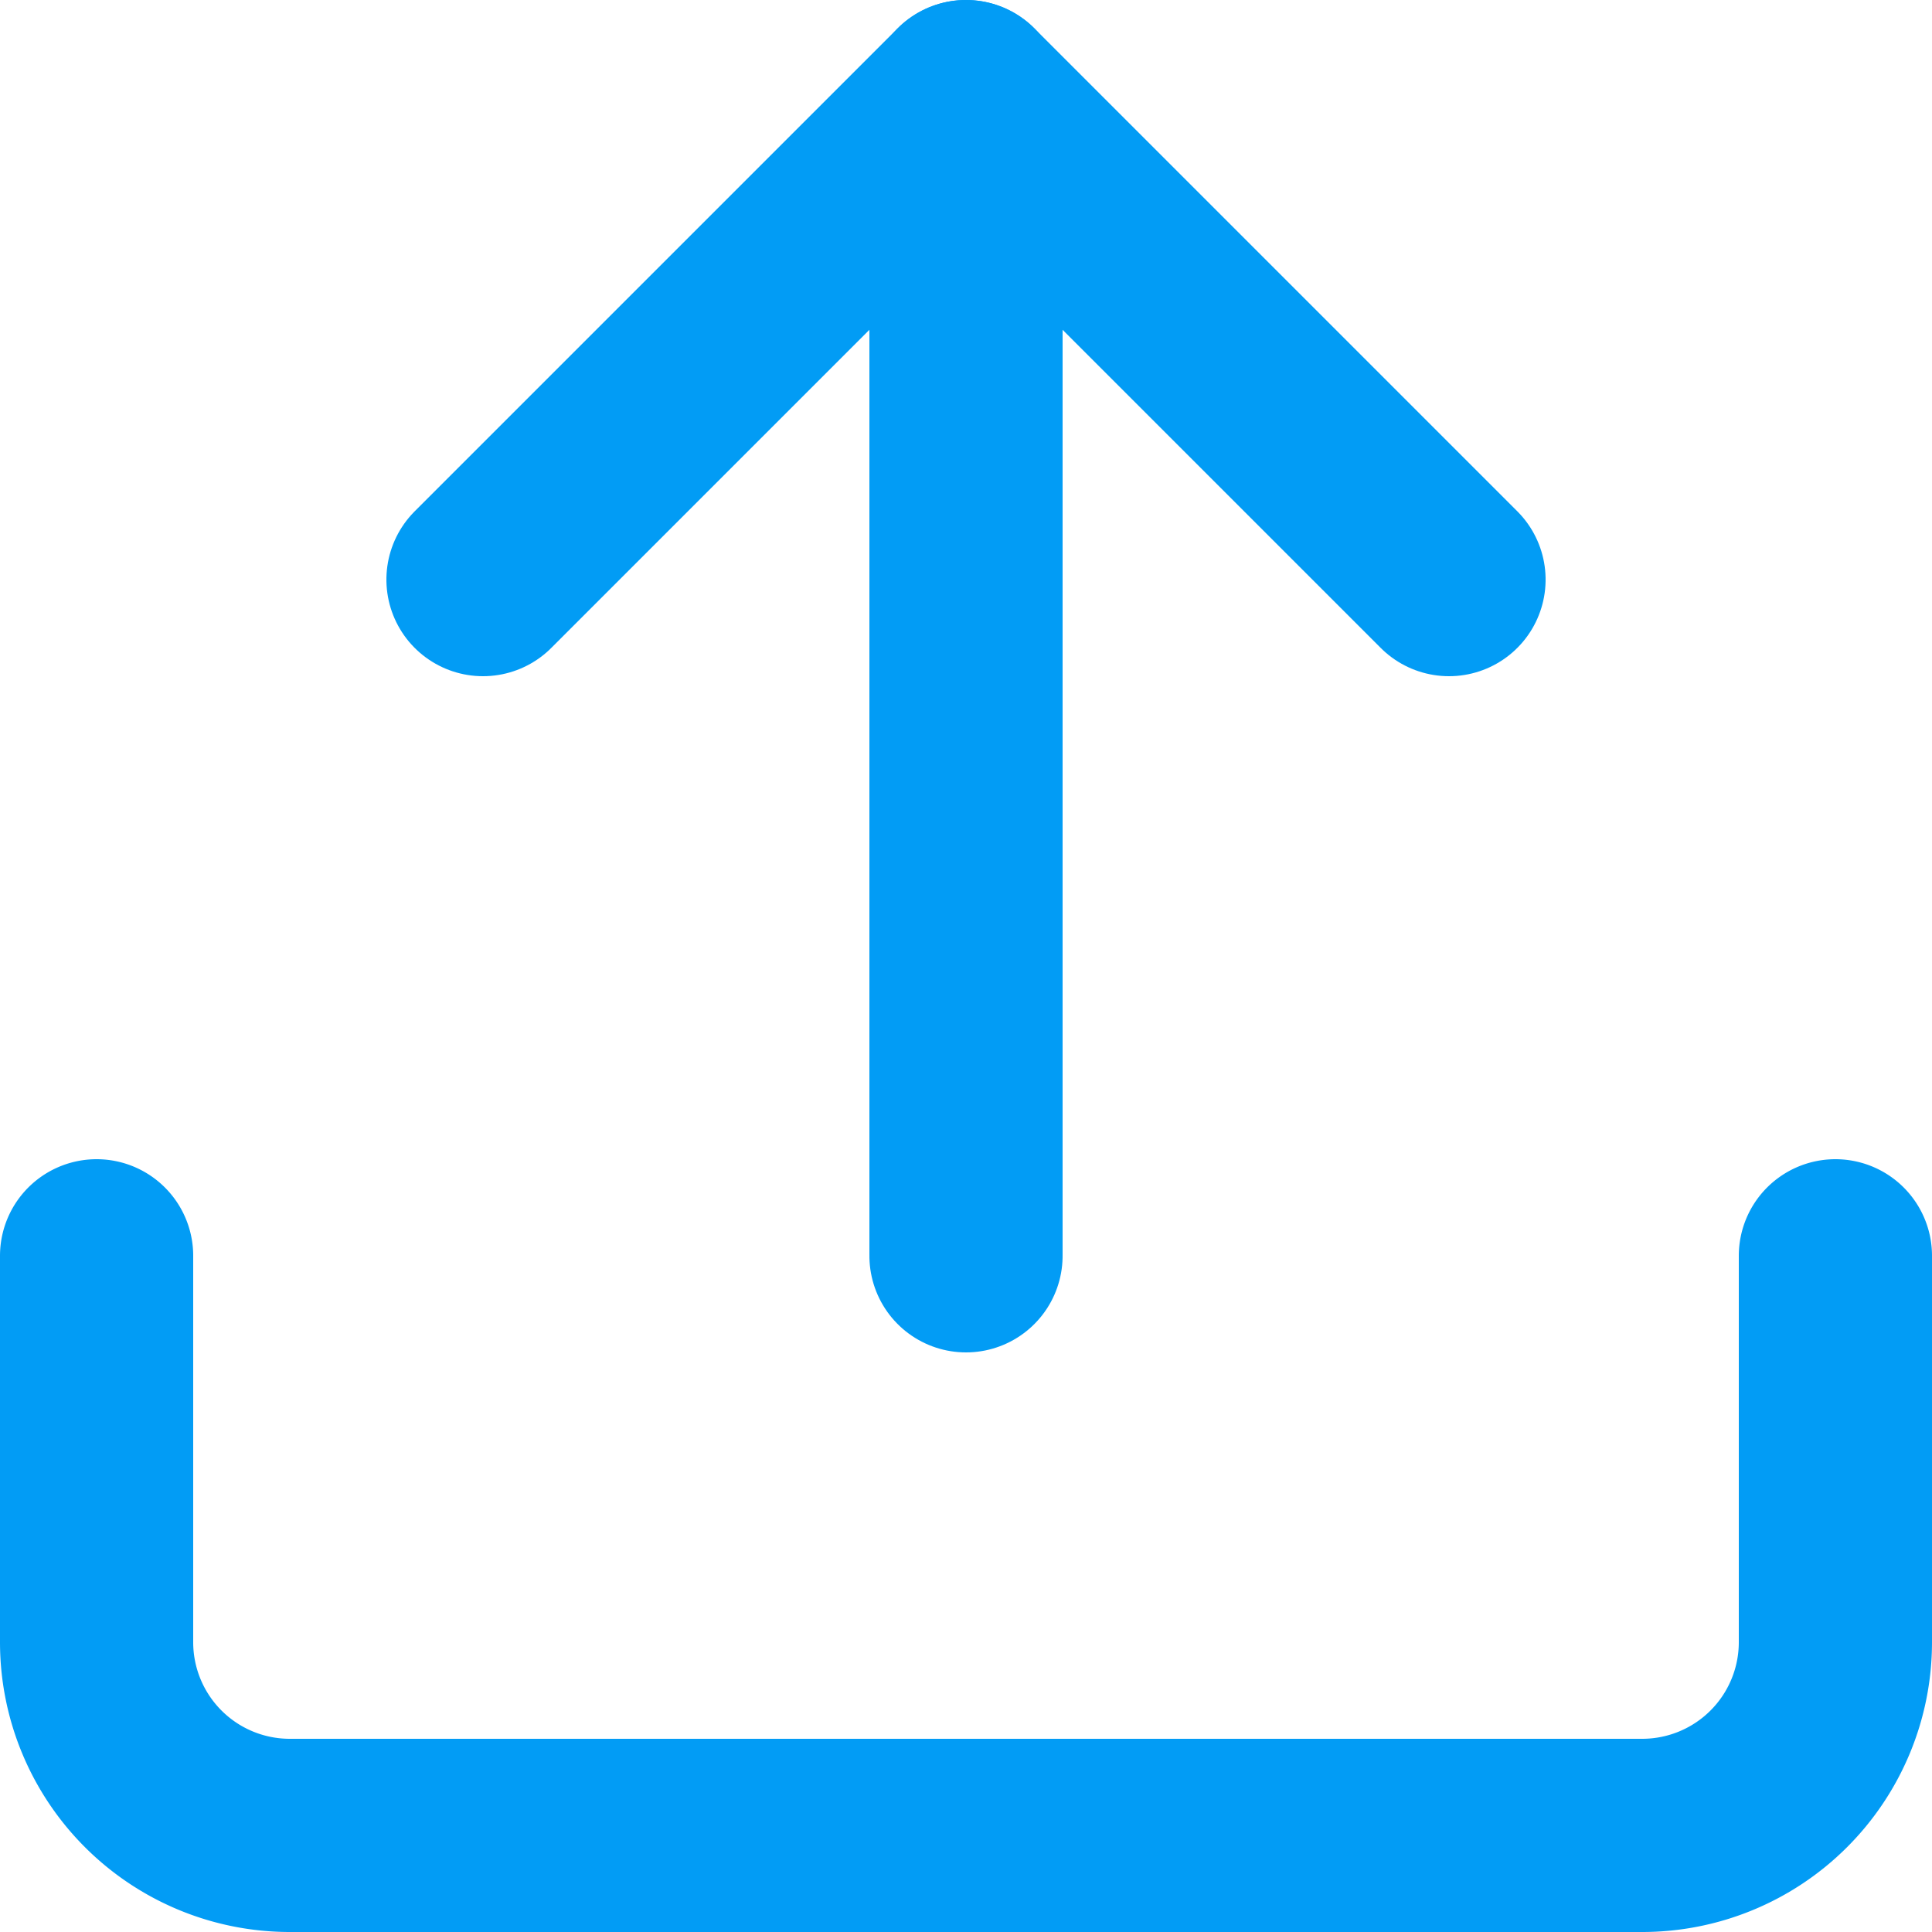 <svg xmlns="http://www.w3.org/2000/svg" width="20" height="20" viewBox="0 0 20 20">
  <g id="log-out" transform="translate(1 19) rotate(-90)">
    <path id="Path_38023" data-name="Path 38023" d="M6,18H2a2,2,0,0,1-2-2V2A2,2,0,0,1,2,0H6" transform="translate(0 0)" fill="none" stroke="#029cf5" stroke-linecap="round" stroke-linejoin="round" stroke-width="2"/>
    <path id="Path_38024" data-name="Path 38024" d="M0,10,5,5,0,0" transform="translate(13 4)" fill="none" stroke="#029cf5" stroke-linecap="round" stroke-linejoin="round" stroke-width="2"/>
    <line id="Line_502" data-name="Line 502" x1="12" transform="translate(6 9)" fill="none" stroke="#029cf5" stroke-linecap="round" stroke-linejoin="round" stroke-width="2"/>
  </g>
</svg>
